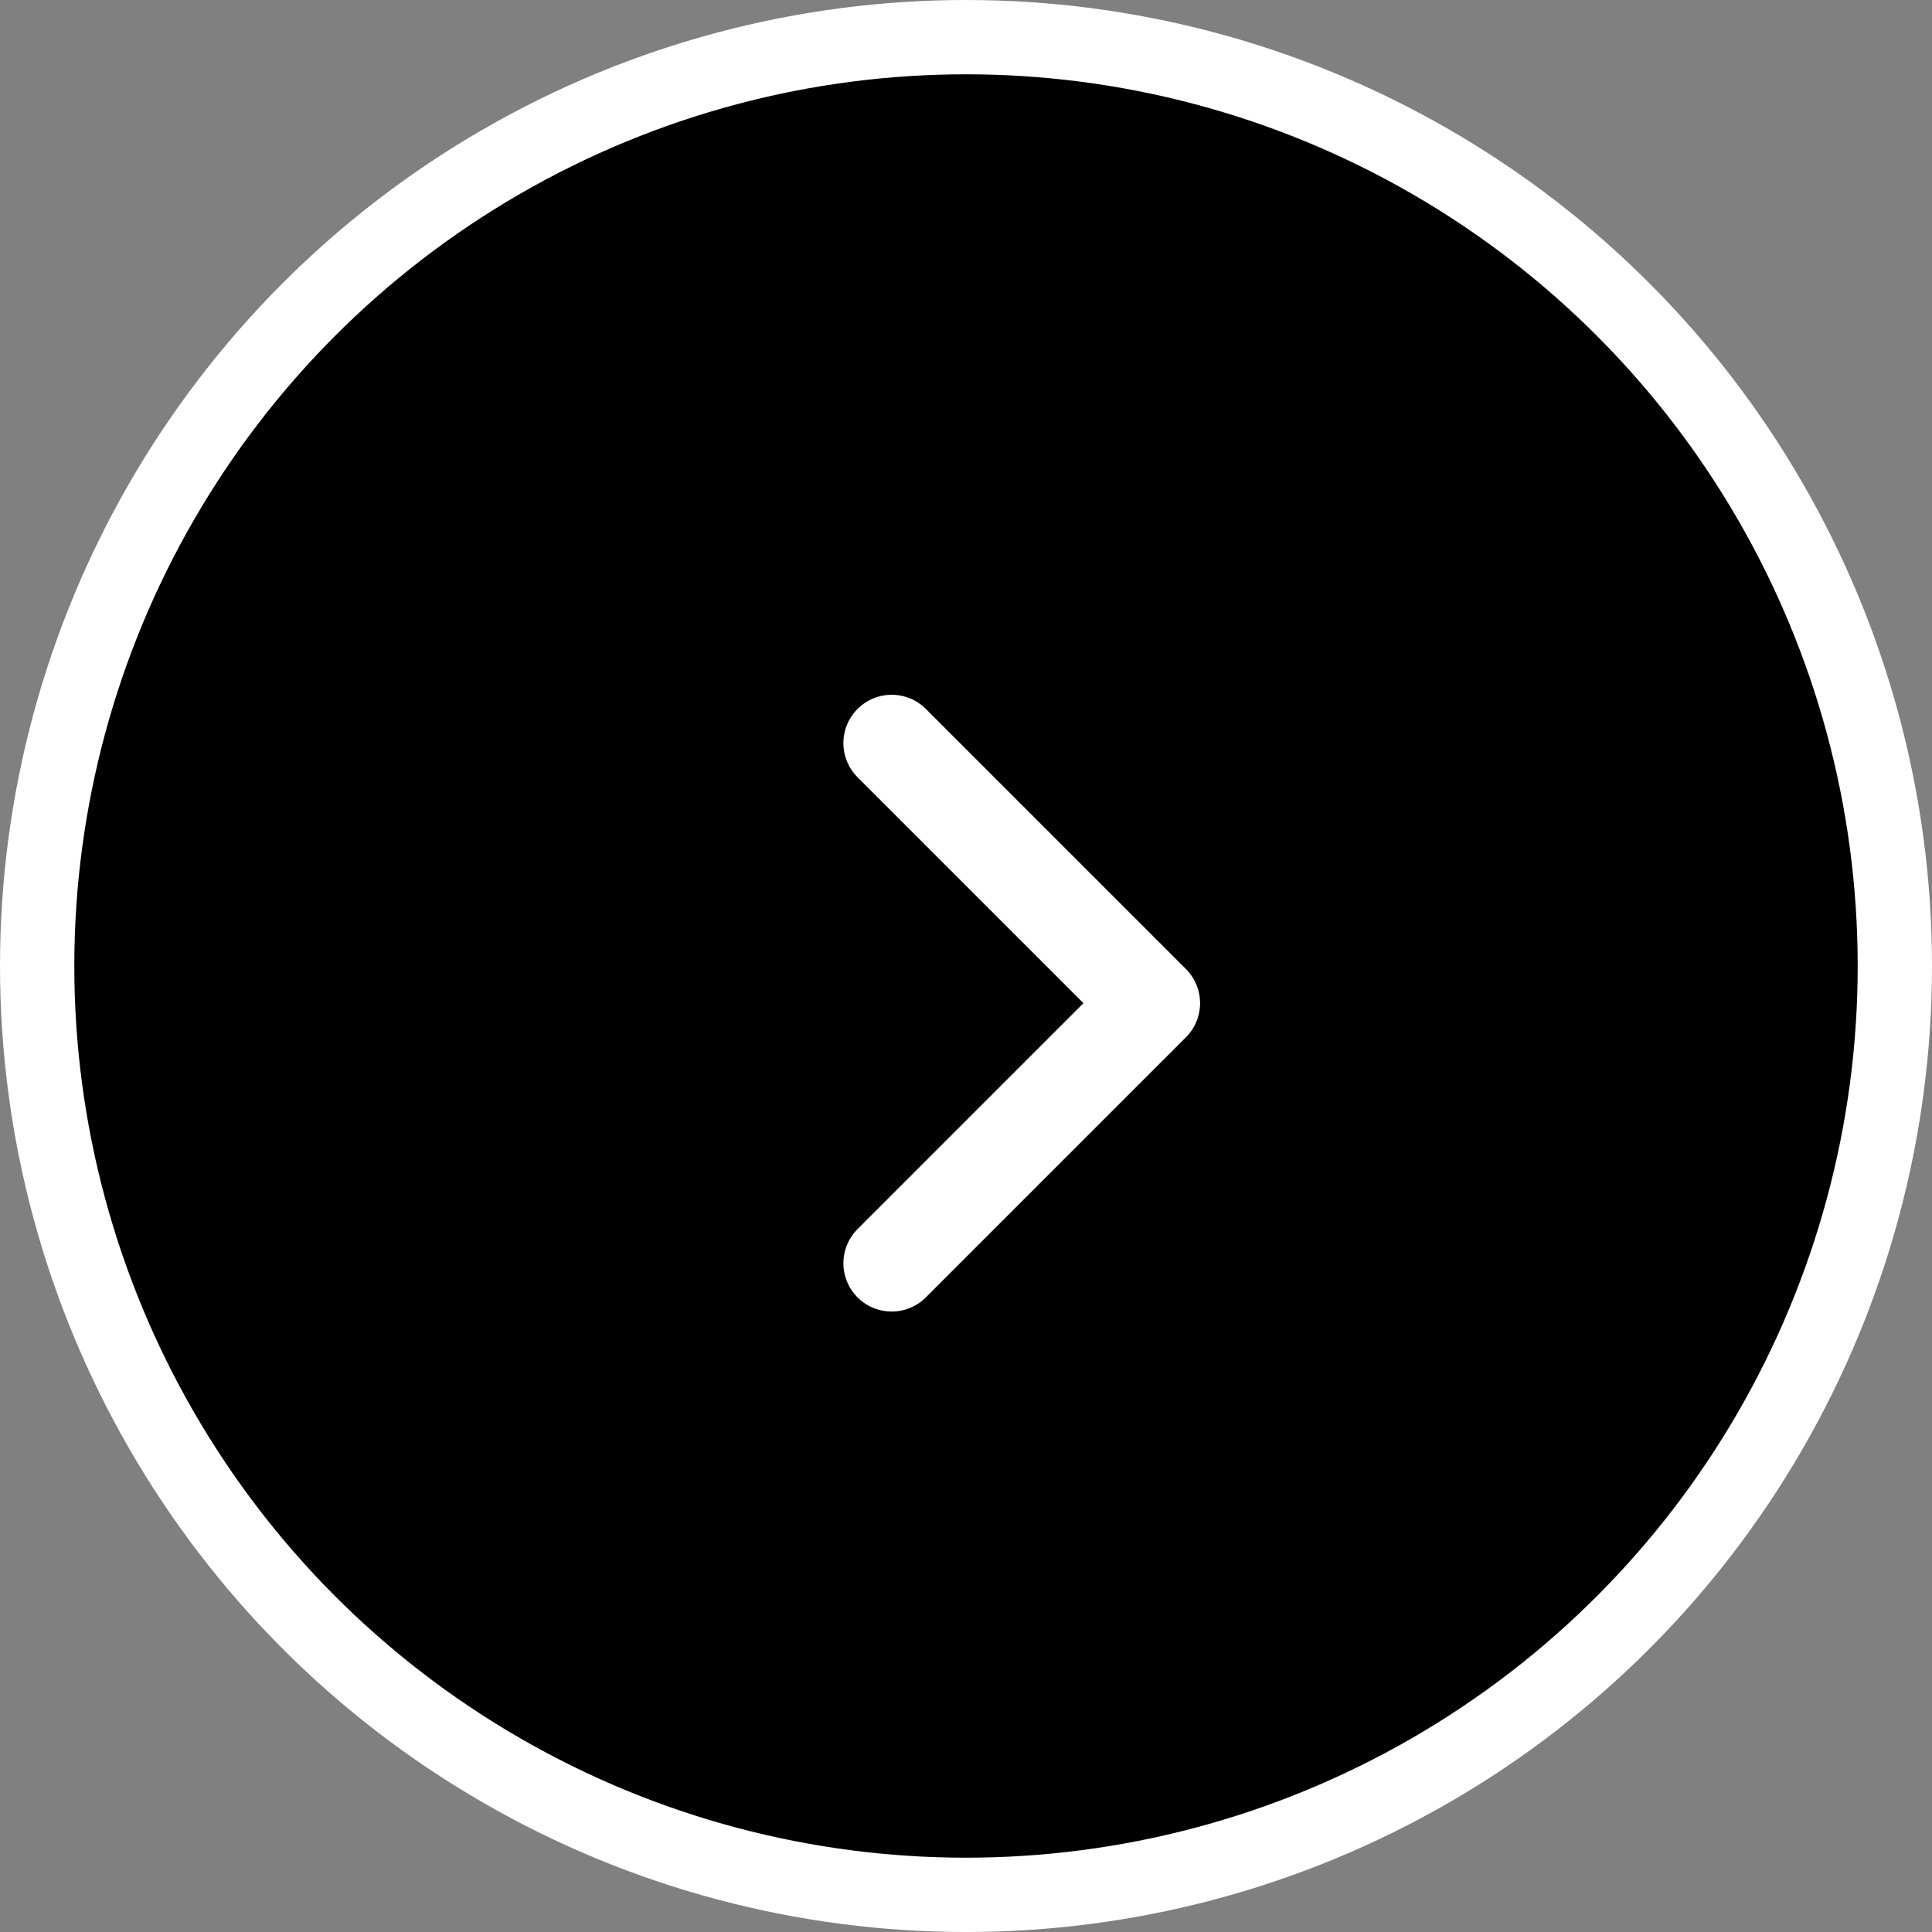 <svg width="26" height="26" viewBox="0 0 26 26" fill="none" xmlns="http://www.w3.org/2000/svg">
<rect x="0" y="0" width="26" height="26" fill="#808080" stroke="none"/>
<circle cx="13" cy="13" r="12.5" fill="black" stroke="white"/>
<path d="M12 10L15.5 13.5L12 17" stroke="white" stroke-width="1.3" stroke-linecap="round" stroke-linejoin="round"/>
</svg>
